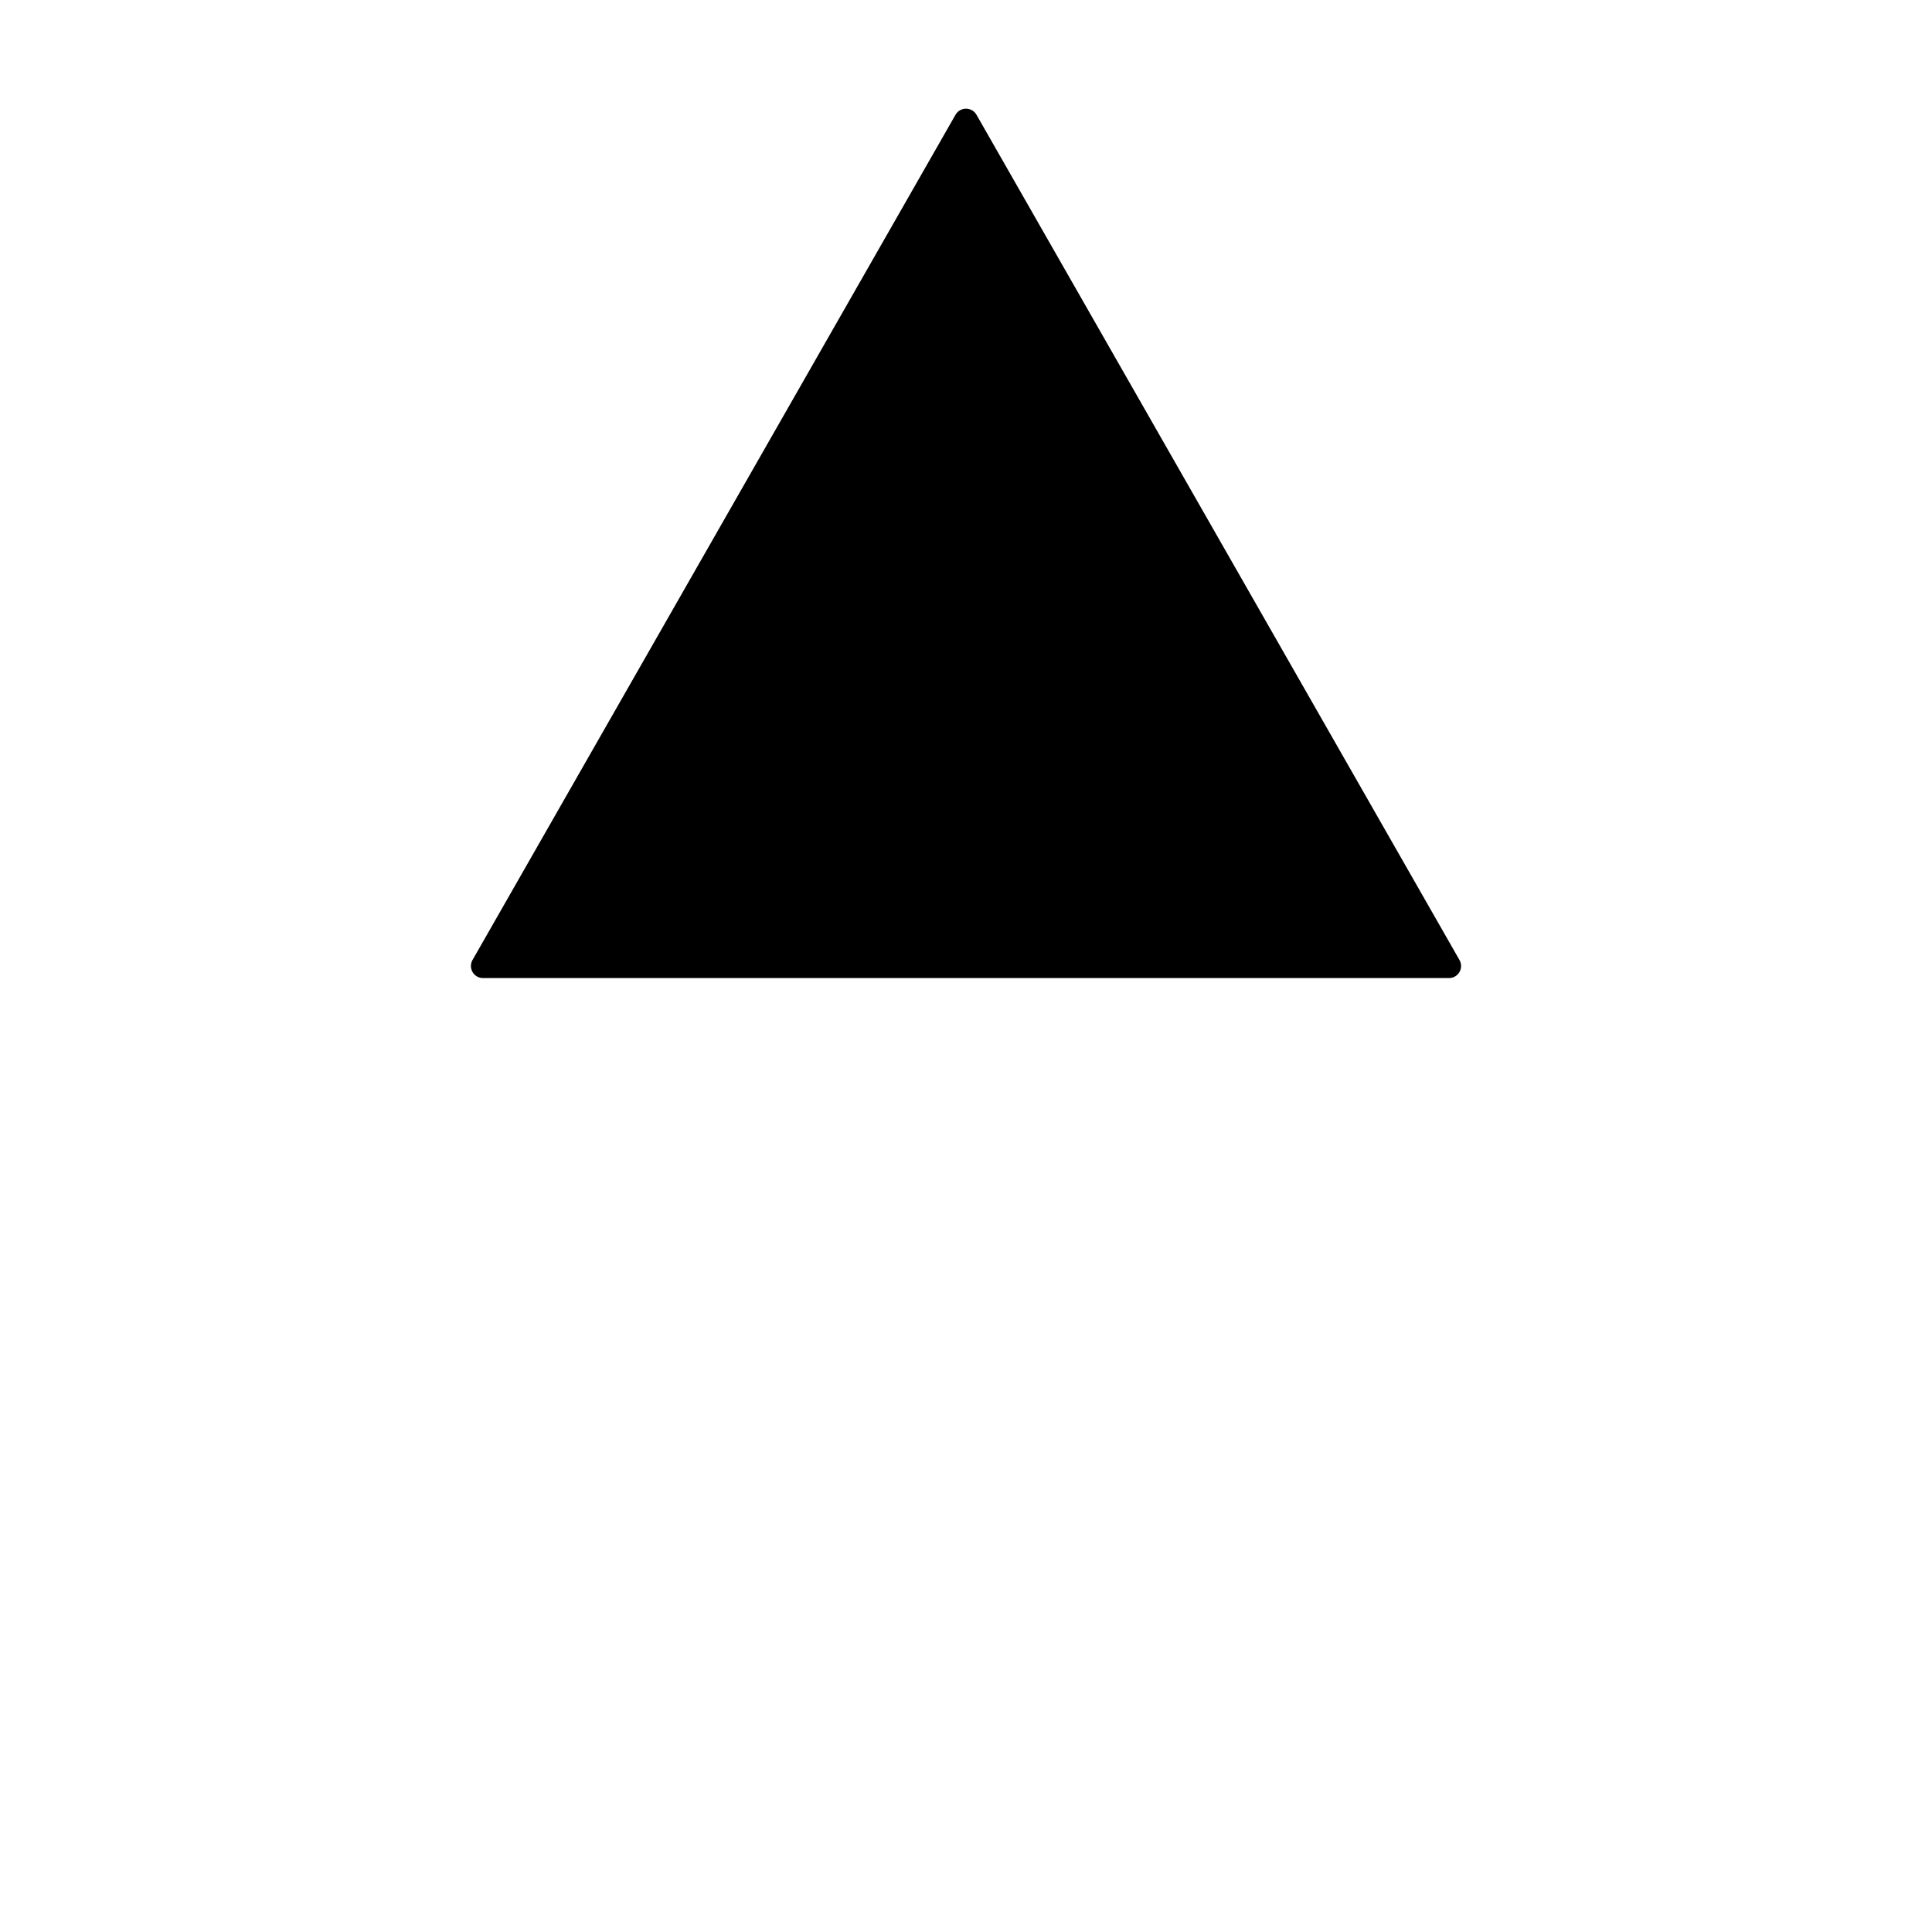 <svg xmlns="http://www.w3.org/2000/svg" width="800" height="800">
<g fill="none"
   transform="matrix(1,0,0,-1,400,400)"
   stroke-width="10"
   stroke-linejoin="round"
   stroke-linecap="round">

<!--              -->
<!-- SIGNATUR L10 -->
<!-- ============ -->

<!-- Klettergipfel A I   -->

<g id="klettergipfel_ai">

<path d="
    M 0,350
    L 200,0
    L -200,0
    L 0,350
  "
  stroke-width="10"
  stroke="black"
  fill="black"
  zx="0" zy="40" />

</g>

<!-- KLETTERGIPFEL A I-->

</g>

</svg>